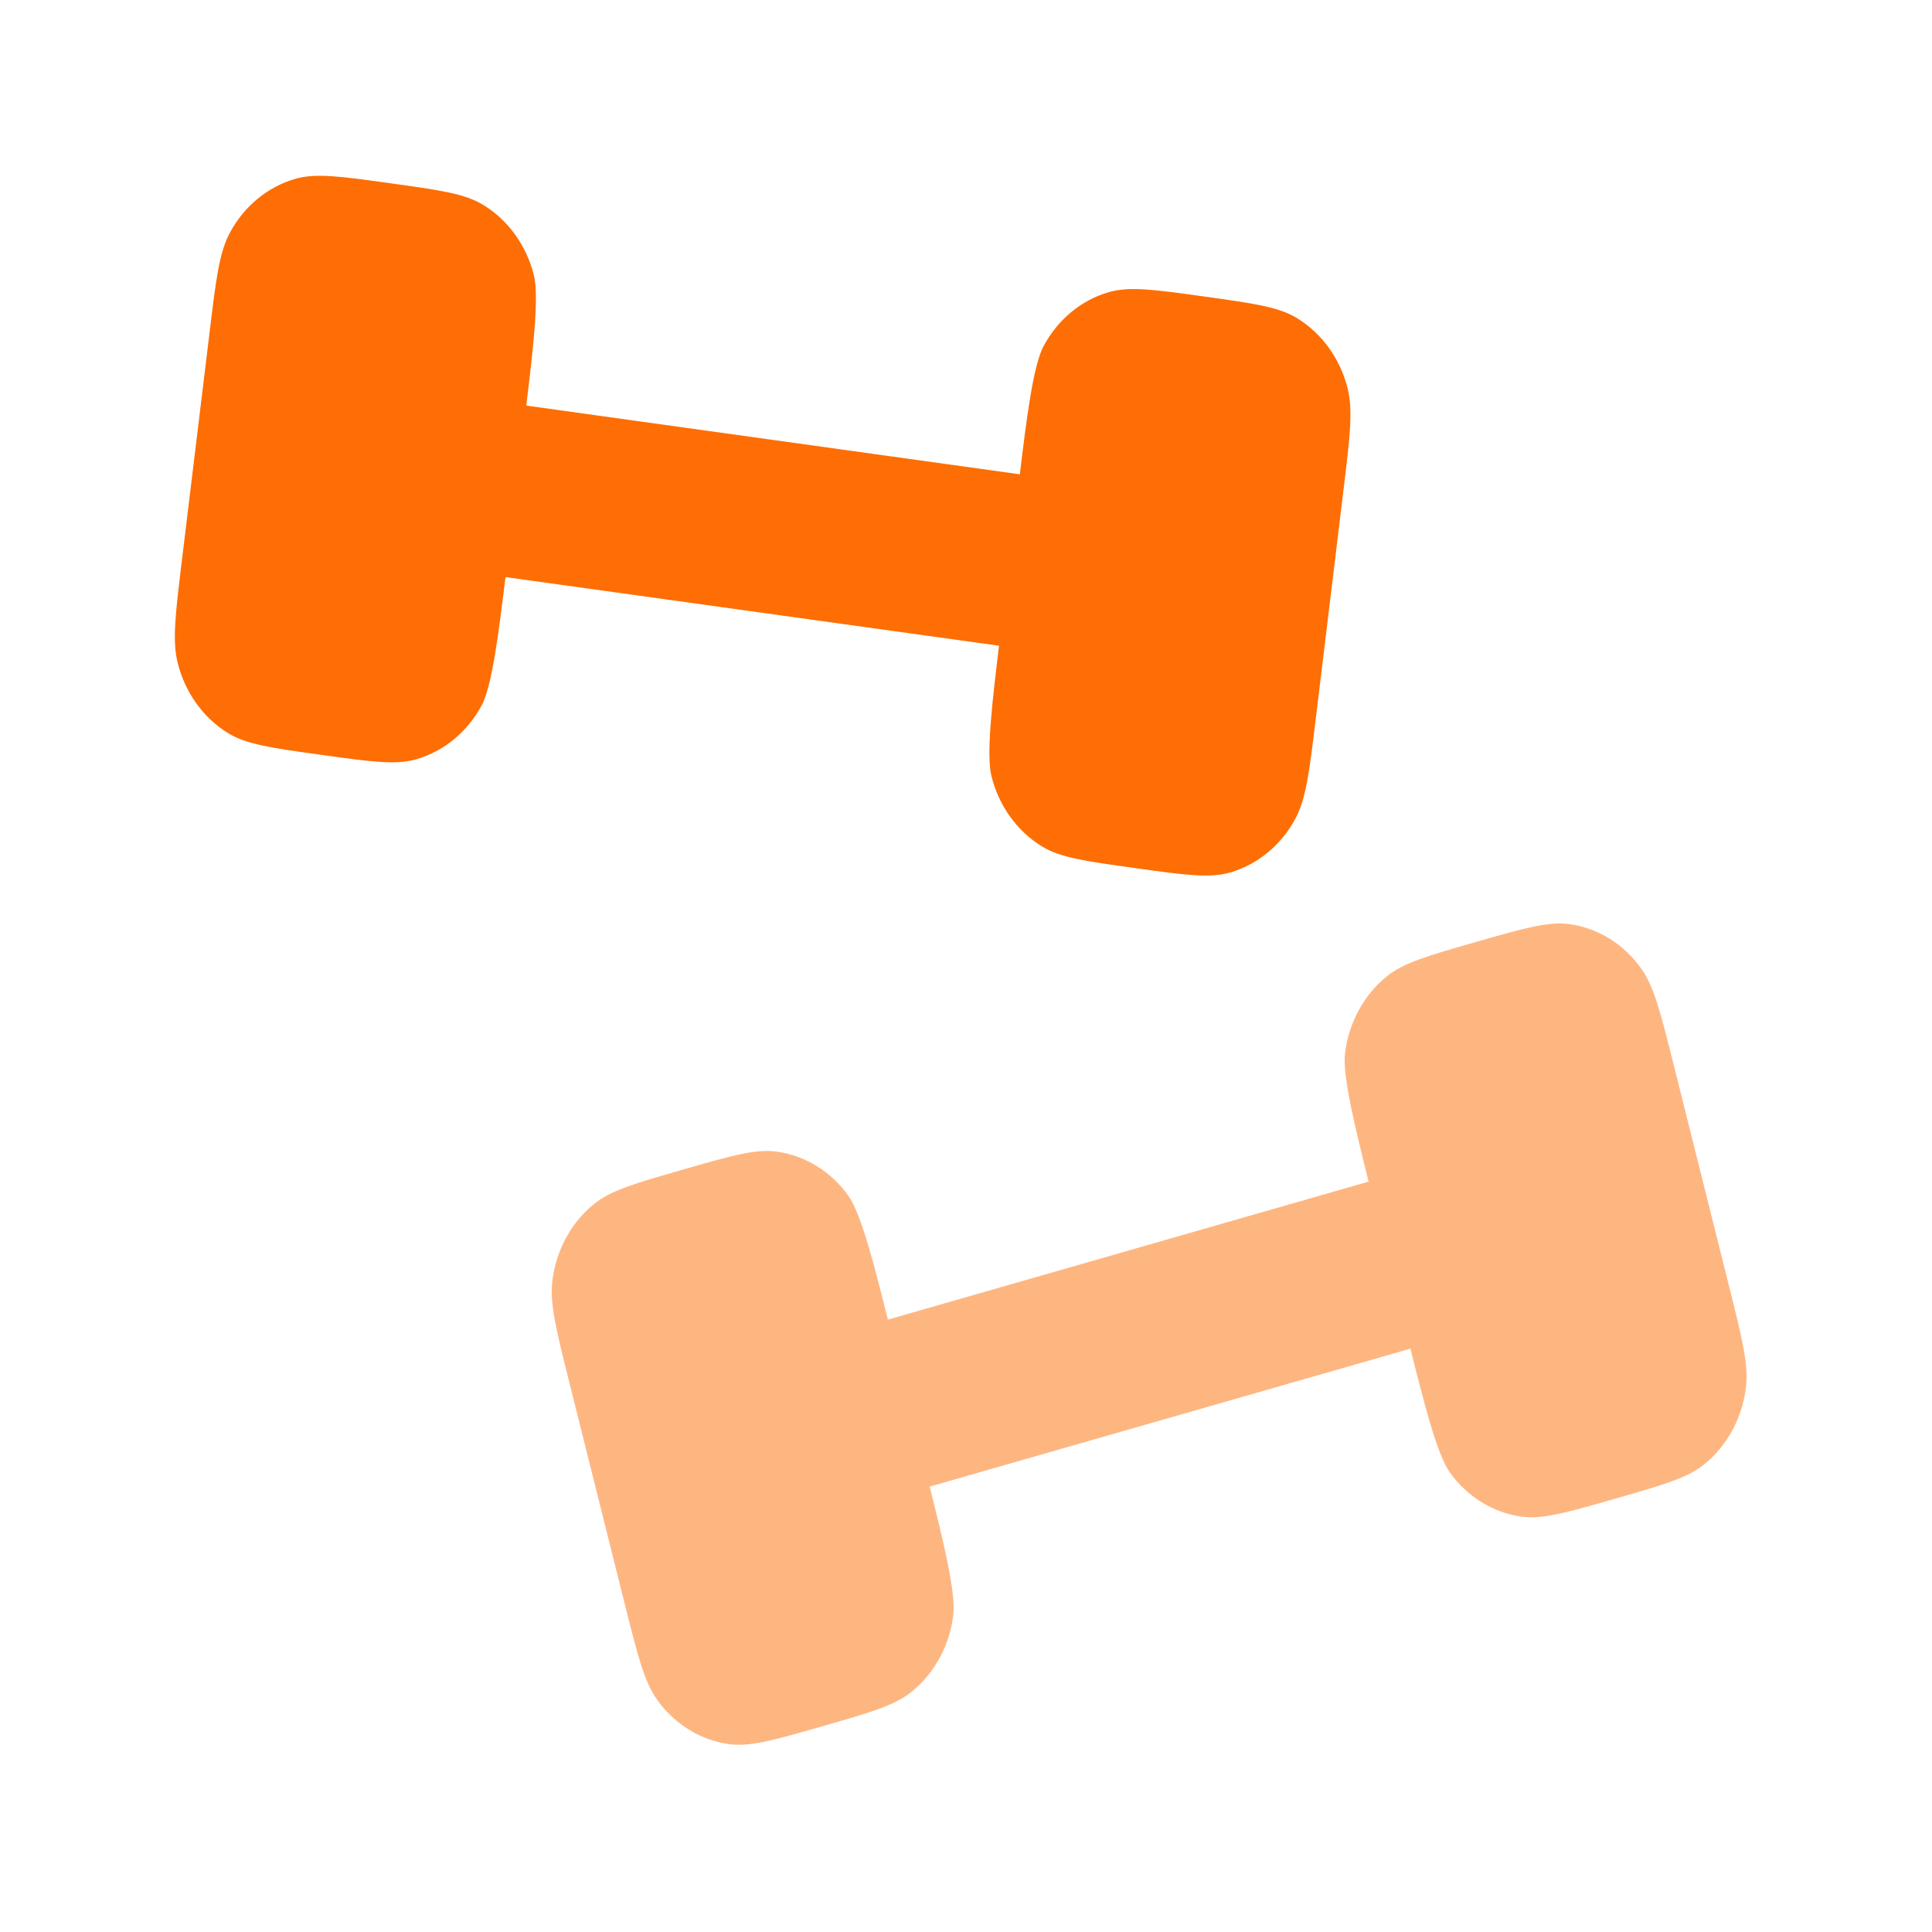 <svg width="30" height="30" viewBox="0 0 30 30" fill="none" xmlns="http://www.w3.org/2000/svg">
<path d="M20.431 11.163L20.861 7.613C20.962 6.786 21.012 6.372 20.925 6.028C20.81 5.57 20.529 5.18 20.145 4.943C19.857 4.765 19.471 4.712 18.699 4.604C17.926 4.497 17.54 4.443 17.219 4.536C16.791 4.659 16.427 4.96 16.206 5.372C16.04 5.68 15.936 6.538 15.836 7.365L8.172 6.298C8.272 5.471 8.376 4.614 8.289 4.27C8.174 3.812 7.893 3.421 7.509 3.185C7.221 3.007 6.835 2.953 6.063 2.846C5.291 2.738 4.904 2.685 4.584 2.777C4.156 2.901 3.791 3.202 3.57 3.613C3.404 3.922 3.354 4.336 3.254 5.163L2.823 8.713C2.723 9.54 2.673 9.953 2.76 10.297C2.875 10.755 3.156 11.146 3.54 11.383C3.828 11.56 4.214 11.614 4.986 11.721L4.986 11.721L4.986 11.721C5.758 11.829 6.144 11.882 6.465 11.79C6.893 11.666 7.258 11.365 7.479 10.954C7.644 10.645 7.748 9.788 7.849 8.961L15.513 10.027C15.413 10.854 15.309 11.712 15.396 12.055C15.511 12.514 15.792 12.904 16.176 13.141C16.464 13.318 16.85 13.372 17.622 13.479L17.622 13.479L17.622 13.479C18.394 13.587 18.78 13.641 19.101 13.548C19.529 13.424 19.894 13.124 20.115 12.712C20.28 12.403 20.331 11.99 20.431 11.163Z" fill="#FE6E04"/>
<path opacity="0.5" d="M9.701 24.906L8.836 21.448C8.635 20.643 8.534 20.24 8.577 19.887C8.635 19.416 8.865 18.989 9.217 18.701C9.481 18.484 9.857 18.376 10.609 18.16C11.361 17.944 11.737 17.836 12.066 17.883C12.506 17.945 12.904 18.191 13.174 18.568C13.376 18.85 13.585 19.685 13.787 20.491L21.252 18.348C21.051 17.543 20.842 16.707 20.885 16.355C20.943 15.884 21.173 15.457 21.525 15.168C21.788 14.951 22.165 14.843 22.917 14.627C23.669 14.412 24.045 14.304 24.374 14.35C24.814 14.412 25.212 14.659 25.482 15.035C25.684 15.318 25.785 15.72 25.987 16.526L26.852 19.984C27.053 20.79 27.154 21.192 27.111 21.545C27.053 22.016 26.823 22.443 26.471 22.732C26.207 22.949 25.831 23.056 25.079 23.272L25.079 23.272L25.079 23.272C24.327 23.488 23.951 23.596 23.622 23.55C23.182 23.488 22.784 23.241 22.514 22.865C22.311 22.582 22.103 21.747 21.901 20.942L14.436 23.084C14.637 23.89 14.846 24.725 14.803 25.078C14.745 25.549 14.515 25.975 14.163 26.264C13.899 26.481 13.523 26.589 12.771 26.805L12.771 26.805L12.771 26.805C12.019 27.021 11.643 27.129 11.314 27.082C10.874 27.02 10.476 26.774 10.206 26.397C10.004 26.115 9.903 25.712 9.701 24.906Z" fill="#FE6E04"/>
</svg>
